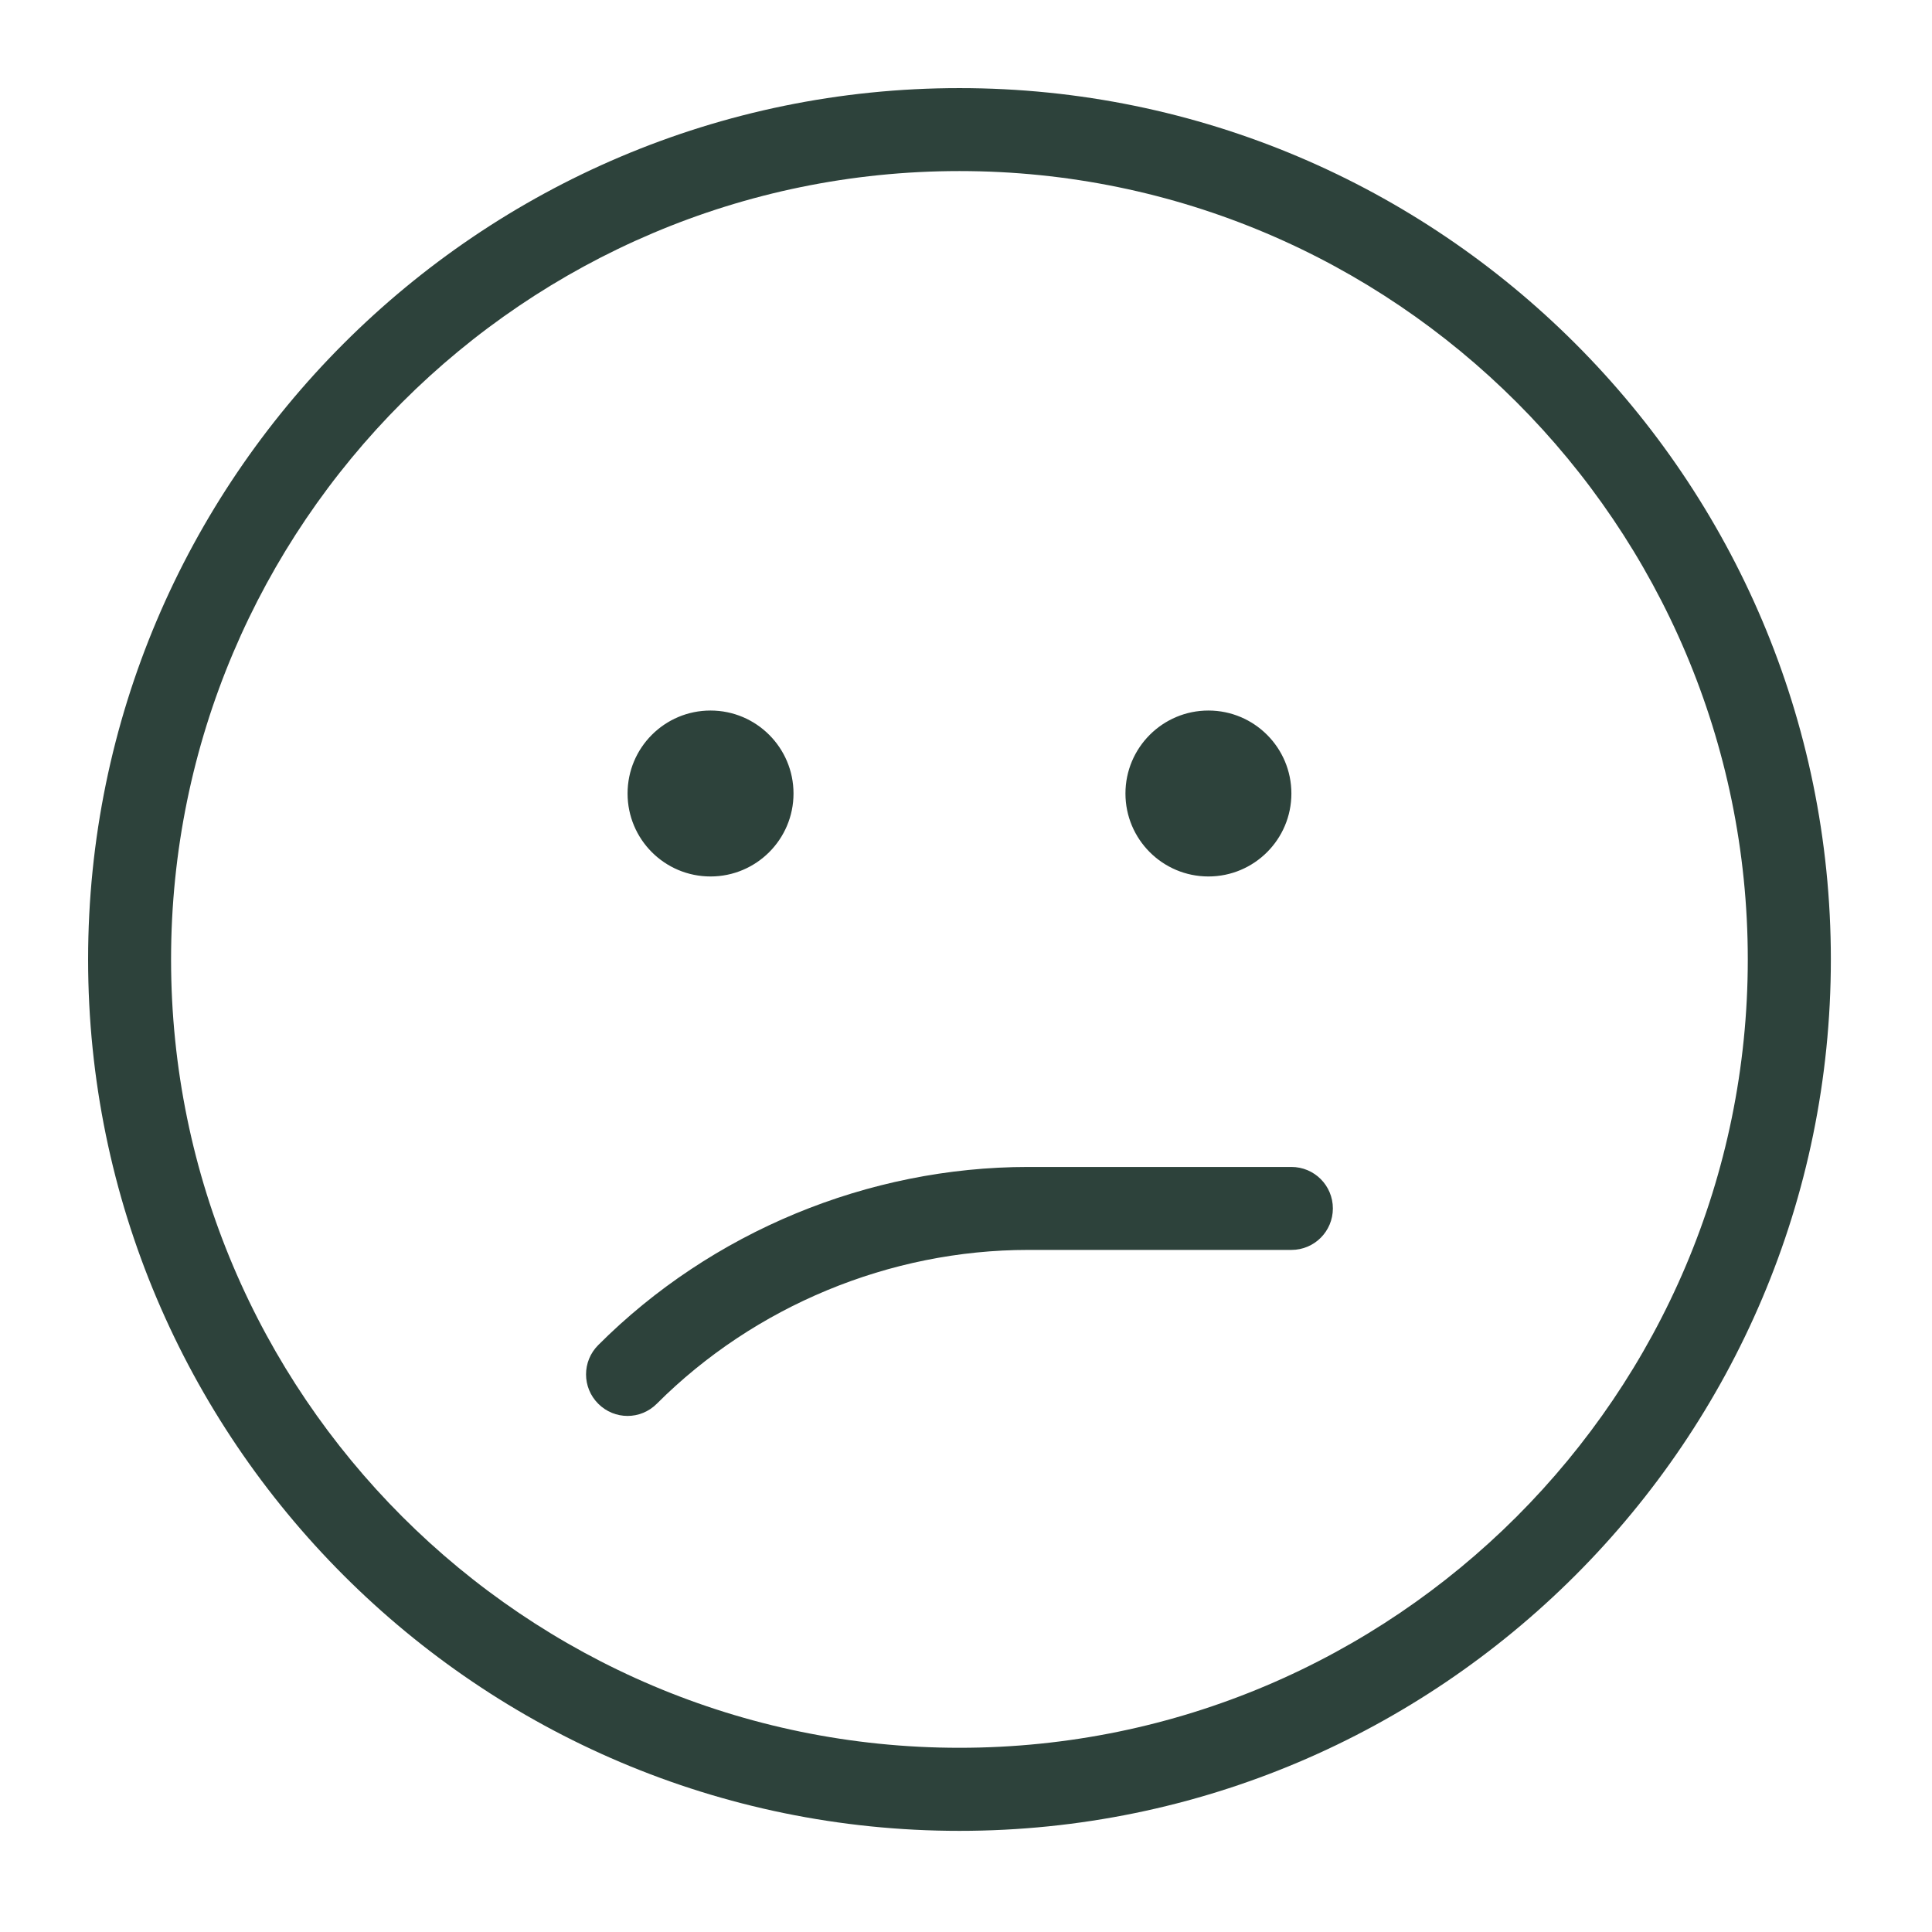 <?xml version="1.0" encoding="UTF-8"?> <svg xmlns="http://www.w3.org/2000/svg" xmlns:xlink="http://www.w3.org/1999/xlink" width="98" zoomAndPan="magnify" viewBox="0 0 73.5 73.5" height="98" preserveAspectRatio="xMidYMid meet" version="1.0"><defs><clipPath id="bcbf36322f"><path d="M 3.352 3.352 L 69.652 3.352 L 69.652 69.652 L 3.352 69.652 Z M 3.352 3.352 " clip-rule="nonzero"></path></clipPath></defs><g clip-path="url(#bcbf36322f)"><path fill="#2d423b" d="M 36.5 3.352 C 18.223 3.352 3.352 18.223 3.352 36.5 C 3.352 54.781 18.223 69.652 36.5 69.652 C 54.781 69.652 69.652 54.781 69.652 36.5 C 69.652 18.223 54.781 3.352 36.5 3.352 Z M 36.5 66.492 C 19.965 66.492 6.508 53.039 6.508 36.5 C 6.508 19.965 19.965 6.508 36.5 6.508 C 53.039 6.508 66.492 19.965 66.492 36.5 C 66.492 53.039 53.039 66.492 36.5 66.492 Z M 42.816 30.188 C 42.816 28.445 44.23 27.031 45.973 27.031 C 47.715 27.031 49.129 28.445 49.129 30.188 C 49.129 31.93 47.715 33.344 45.973 33.344 C 44.23 33.344 42.816 31.93 42.816 30.188 Z M 23.875 30.188 C 23.875 28.445 25.285 27.031 27.031 27.031 C 28.773 27.031 30.188 28.445 30.188 30.188 C 30.188 31.93 28.773 33.344 27.031 33.344 C 25.285 33.344 23.875 31.93 23.875 30.188 Z M 50.707 45.973 C 50.707 46.844 50.004 47.551 49.129 47.551 L 39.117 47.551 C 33.855 47.551 28.707 49.684 24.988 53.402 C 24.68 53.711 24.277 53.867 23.875 53.867 C 23.469 53.867 23.066 53.711 22.758 53.402 C 22.141 52.785 22.141 51.789 22.758 51.172 C 27.062 46.863 33.027 44.395 39.117 44.395 L 49.129 44.395 C 50.004 44.395 50.707 45.102 50.707 45.973 Z M 50.707 45.973 " fill-opacity="1" fill-rule="nonzero"></path></g></svg> 